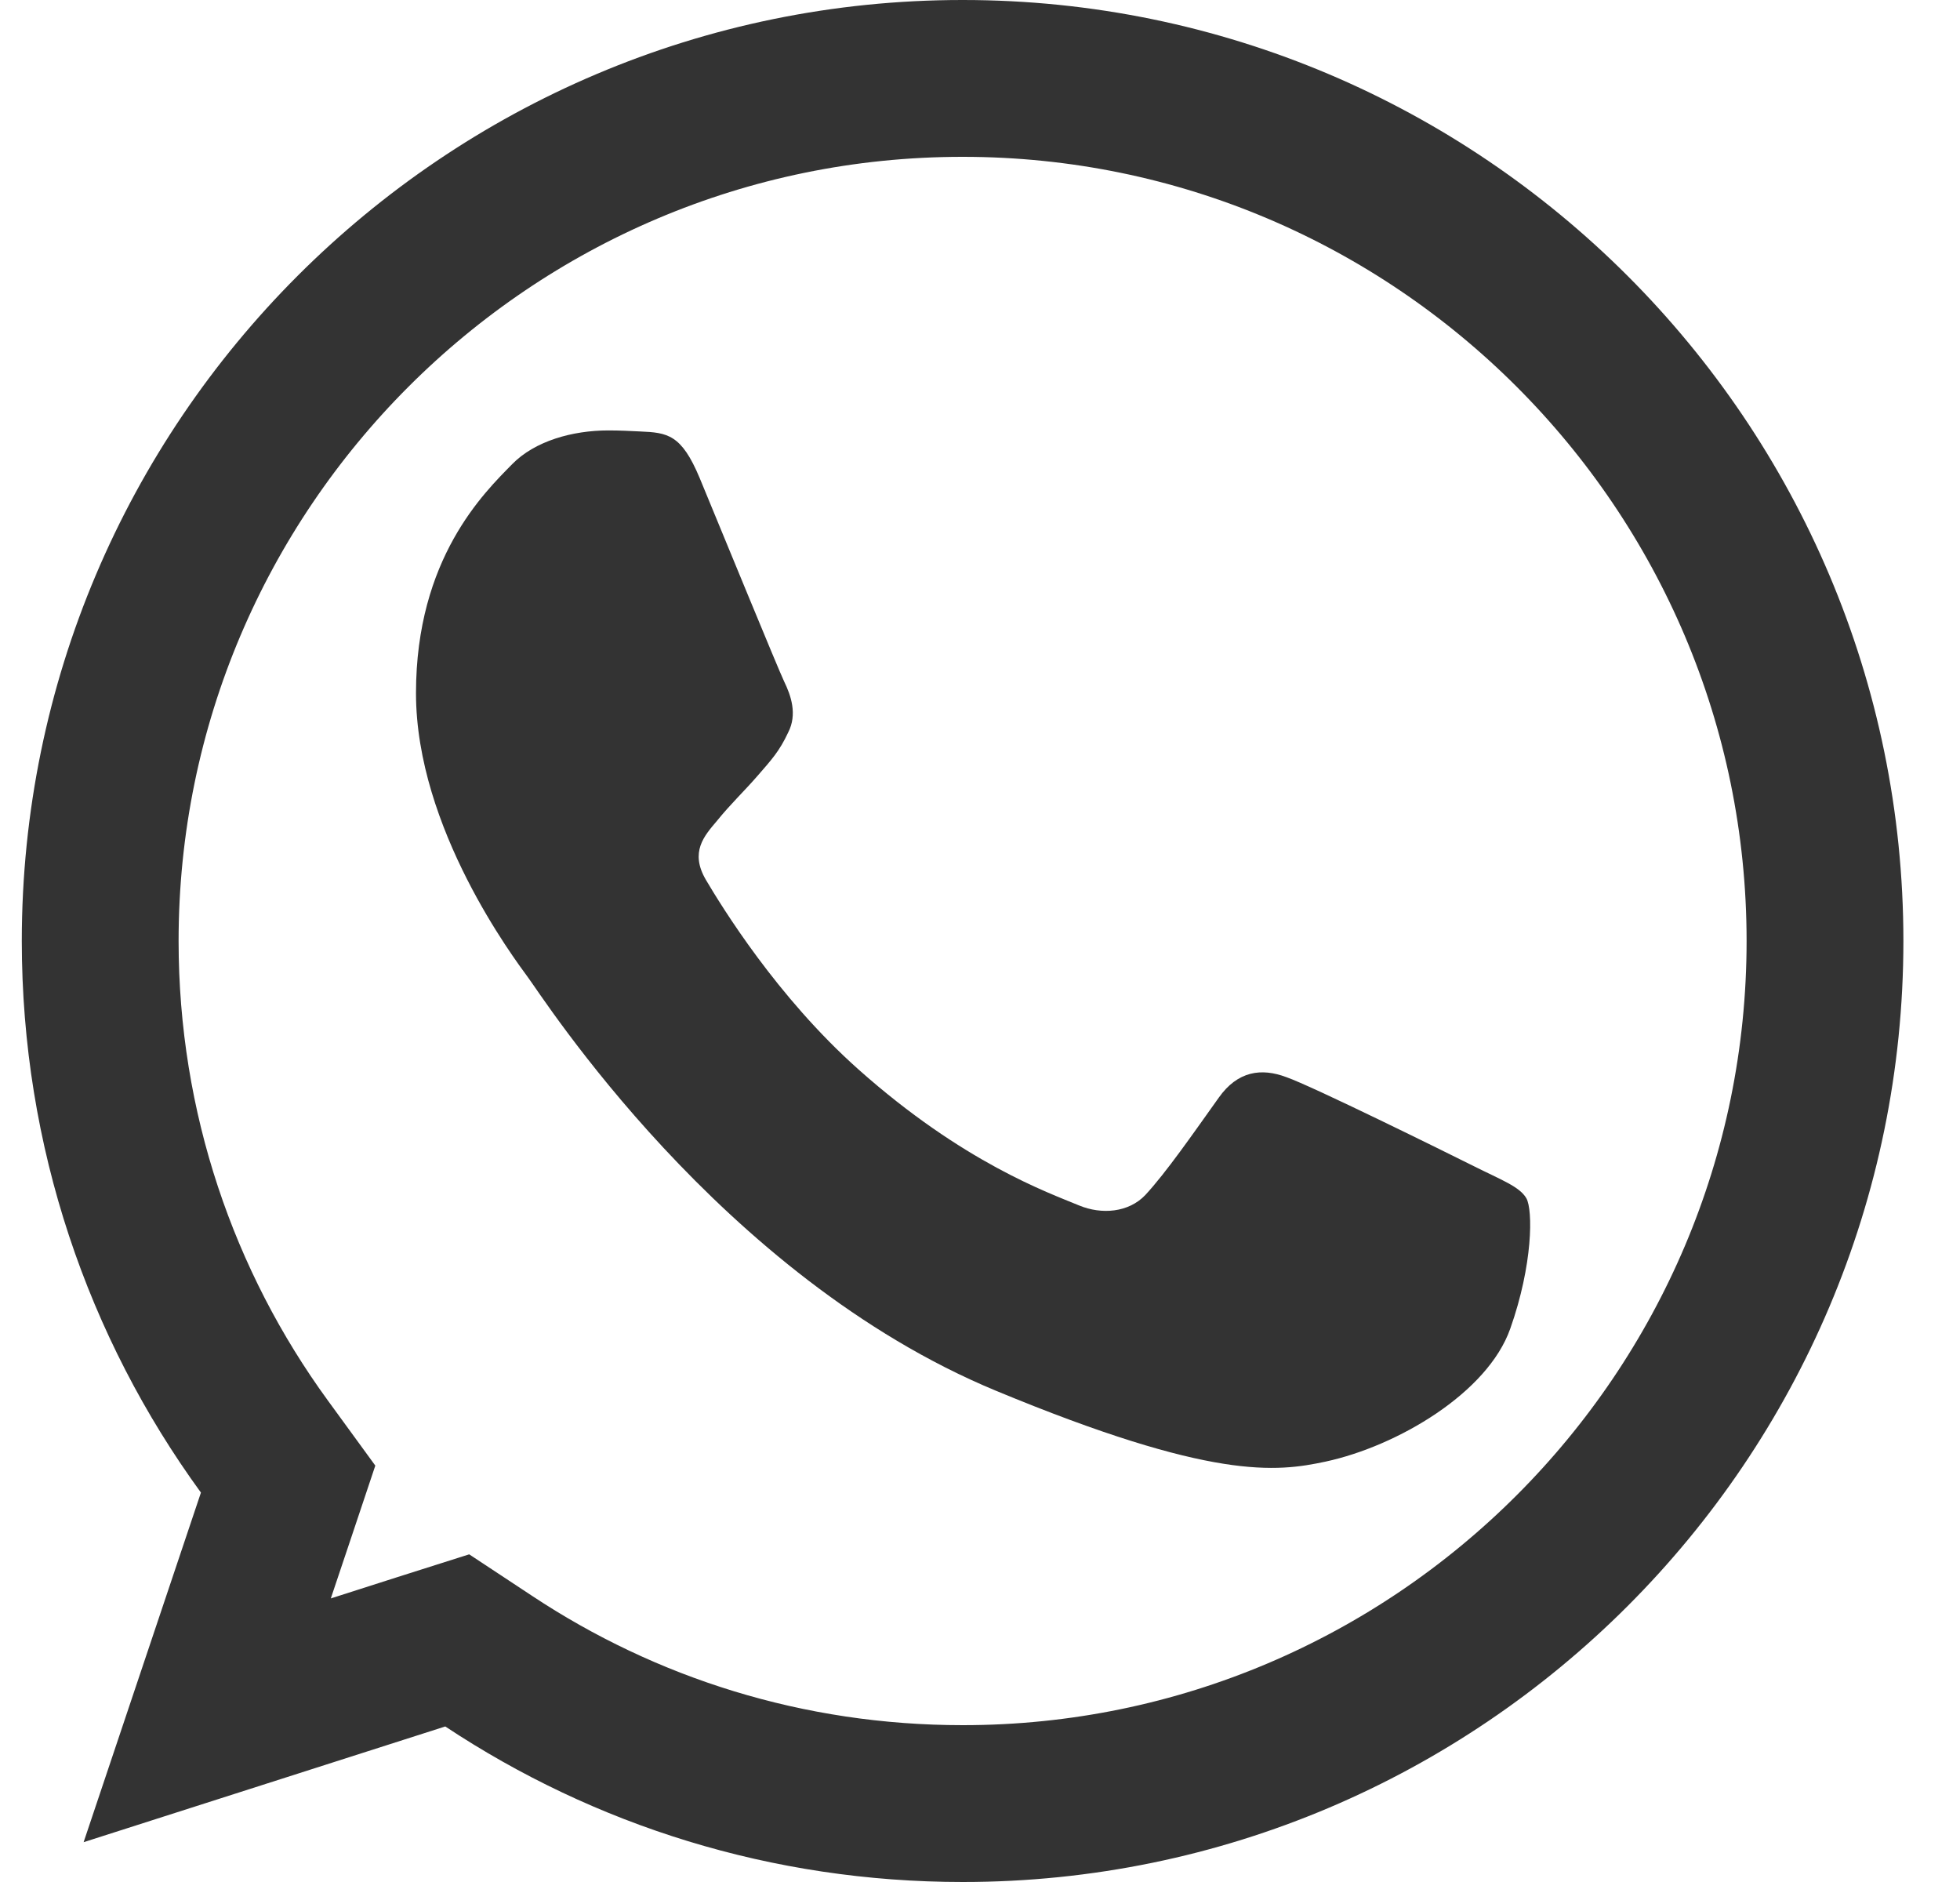 <svg width="25" height="24" viewBox="0 0 25 24" fill="none" xmlns="http://www.w3.org/2000/svg">
<path d="M3.511 19.352L3.675 18.862L3.371 18.445C2.053 16.635 1.278 14.407 1.278 12C1.278 5.934 6.211 1 12.275 1H12.281C18.345 1 23.278 5.935 23.278 12C23.278 18.064 18.345 23 12.281 23C10.042 23 7.97 22.335 6.232 21.183L5.832 20.919L5.375 21.064L2.643 21.938L3.511 19.352Z" stroke="#333333" stroke-width="2"/>
<path d="M19.263 16.945C18.974 17.763 17.825 18.441 16.908 18.639C16.281 18.773 15.462 18.879 12.705 17.736C9.179 16.275 6.908 12.691 6.731 12.459C6.561 12.226 5.306 10.562 5.306 8.84C5.306 7.118 6.18 6.279 6.533 5.919C6.822 5.624 7.301 5.489 7.76 5.489C7.908 5.489 8.042 5.496 8.162 5.502C8.514 5.517 8.691 5.538 8.924 6.095C9.213 6.792 9.918 8.514 10.002 8.691C10.088 8.868 10.173 9.108 10.053 9.341C9.941 9.581 9.842 9.687 9.665 9.891C9.488 10.095 9.32 10.251 9.143 10.47C8.981 10.661 8.798 10.865 9.002 11.217C9.206 11.562 9.911 12.713 10.949 13.637C12.288 14.829 13.374 15.21 13.763 15.372C14.052 15.492 14.397 15.463 14.609 15.239C14.877 14.949 15.209 14.469 15.546 13.997C15.786 13.658 16.089 13.616 16.407 13.736C16.731 13.848 18.446 14.695 18.798 14.871C19.151 15.048 19.383 15.132 19.469 15.281C19.553 15.429 19.553 16.127 19.263 16.945Z" fill="#333333"/>
</svg>
